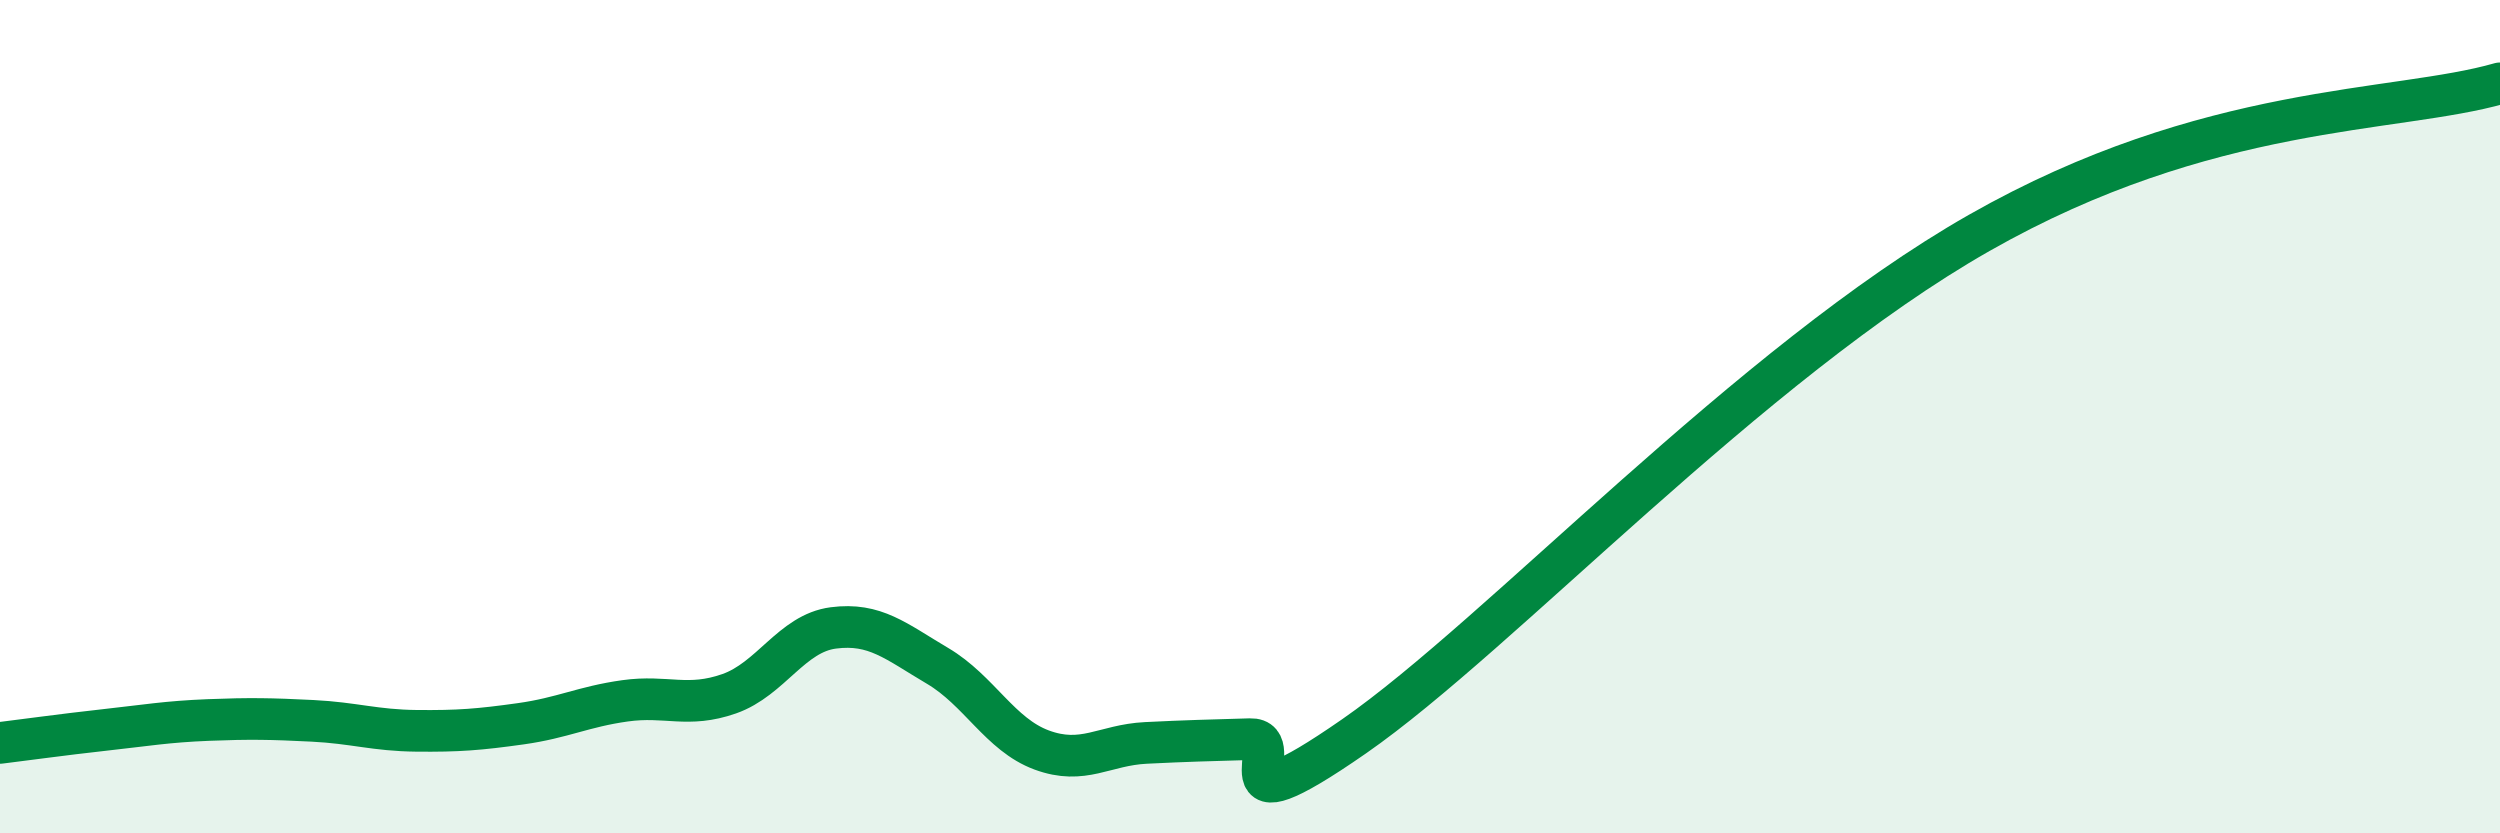 
    <svg width="60" height="20" viewBox="0 0 60 20" xmlns="http://www.w3.org/2000/svg">
      <path
        d="M 0,17.83 C 0.5,17.77 1.5,17.63 2.5,17.52 C 3.5,17.41 4,17.32 5,17.28 C 6,17.24 6.5,17.25 7.5,17.3 C 8.5,17.35 9,17.53 10,17.54 C 11,17.55 11.5,17.51 12.5,17.37 C 13.5,17.23 14,16.96 15,16.82 C 16,16.68 16.5,17 17.5,16.65 C 18.5,16.3 19,15.2 20,15.07 C 21,14.94 21.5,15.39 22.5,15.98 C 23.5,16.57 24,17.63 25,18 C 26,18.37 26.5,17.88 27.5,17.83 C 28.5,17.78 29,17.77 30,17.74 C 31,17.71 29,20.1 32.5,17.67 C 36,15.24 42,8.72 47.5,5.59 C 53,2.46 57.5,2.72 60,2L60 20L0 20Z"
        fill="#008740"
        opacity="0.1"
        stroke-linecap="round"
        stroke-linejoin="round"
      />
      <path
        d="M 0,17.83 C 0.5,17.77 1.5,17.63 2.5,17.52 C 3.5,17.41 4,17.32 5,17.28 C 6,17.24 6.5,17.25 7.5,17.3 C 8.5,17.35 9,17.53 10,17.54 C 11,17.55 11.5,17.51 12.5,17.37 C 13.5,17.23 14,16.96 15,16.82 C 16,16.68 16.5,17 17.5,16.65 C 18.5,16.3 19,15.2 20,15.07 C 21,14.94 21.5,15.39 22.5,15.98 C 23.5,16.57 24,17.63 25,18 C 26,18.37 26.5,17.88 27.5,17.83 C 28.5,17.78 29,17.77 30,17.74 C 31,17.71 29,20.1 32.5,17.67 C 36,15.24 42,8.72 47.5,5.59 C 53,2.46 57.5,2.72 60,2"
        stroke="#008740"
        stroke-width="1"
        fill="none"
        stroke-linecap="round"
        stroke-linejoin="round"
      />
    </svg>
  